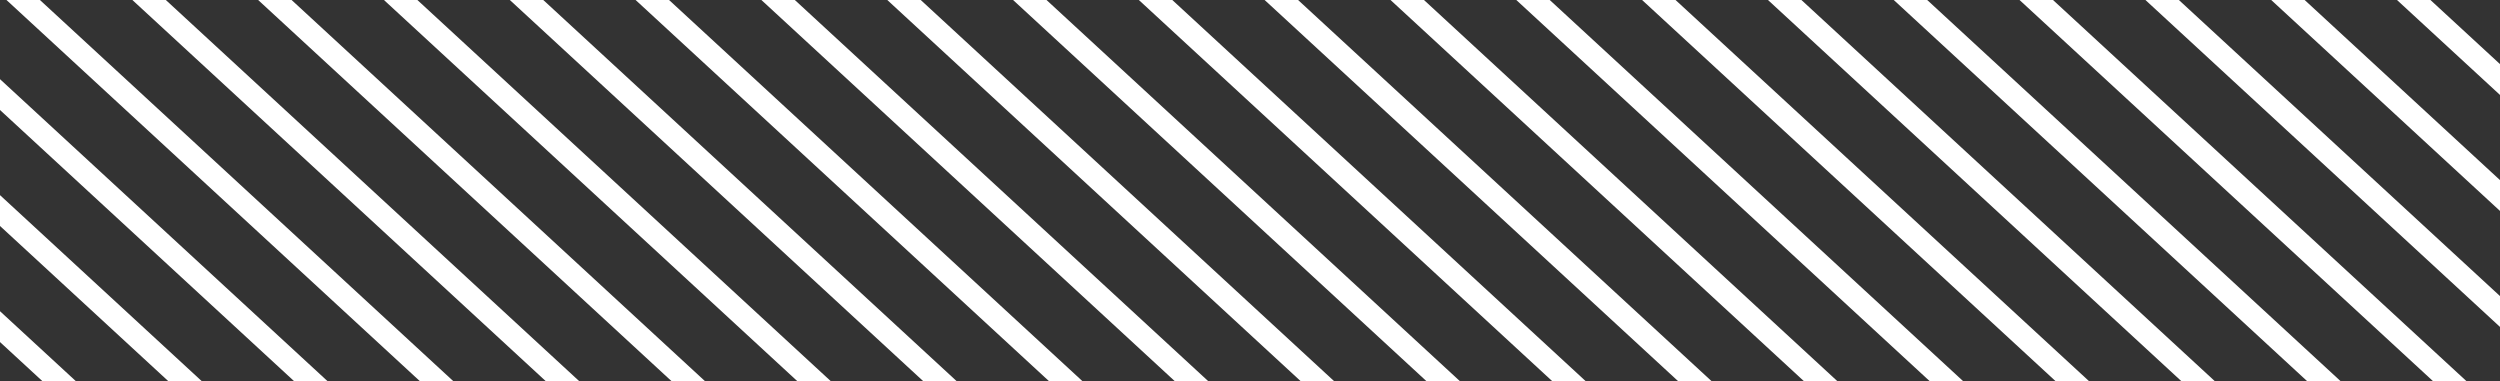 <svg id="圖層_1" data-name="圖層 1" xmlns="http://www.w3.org/2000/svg" xmlns:xlink="http://www.w3.org/1999/xlink" viewBox="0 0 219.43 33.48"><rect x="0" y="0" width="219.43" height="33.48" fill="#333333" stroke="none"/><defs><clipPath id="clip-path"><rect x="92.98" y="-92.98" width="33.48" height="219.43" transform="translate(126.45 -92.98) rotate(90)" style="fill:none"/></clipPath></defs><g style="clip-path:url(#clip-path)"><line x1="209.34" y1="-2.32" x2="250.64" y2="35.75" style="fill:none;stroke:#fff;stroke-miterlimit:10;stroke-width:1.99px"/><line x1="198.3" y1="-2.32" x2="239.59" y2="35.75" style="fill:none;stroke:#fff;stroke-miterlimit:10;stroke-width:1.99px"/><line x1="187.26" y1="-2.32" x2="228.55" y2="35.75" style="fill:none;stroke:#fff;stroke-miterlimit:10;stroke-width:1.99px"/><line x1="176.21" y1="-2.32" x2="217.51" y2="35.75" style="fill:none;stroke:#fff;stroke-miterlimit:10;stroke-width:1.99px"/><line x1="165.17" y1="-2.32" x2="206.46" y2="35.75" style="fill:none;stroke:#fff;stroke-miterlimit:10;stroke-width:1.99px"/><line x1="154.13" y1="-2.32" x2="195.42" y2="35.75" style="fill:none;stroke:#fff;stroke-miterlimit:10;stroke-width:1.99px"/><line x1="143.08" y1="-2.32" x2="184.38" y2="35.75" style="fill:none;stroke:#fff;stroke-miterlimit:10;stroke-width:1.99px"/><line x1="132.04" y1="-2.32" x2="173.33" y2="35.75" style="fill:none;stroke:#fff;stroke-miterlimit:10;stroke-width:1.99px"/><line x1="121" y1="-2.32" x2="162.29" y2="35.75" style="fill:none;stroke:#fff;stroke-miterlimit:10;stroke-width:1.99px"/><line x1="109.95" y1="-2.32" x2="151.25" y2="35.75" style="fill:none;stroke:#fff;stroke-miterlimit:10;stroke-width:1.99px"/><line x1="98.91" y1="-2.32" x2="140.2" y2="35.75" style="fill:none;stroke:#fff;stroke-miterlimit:10;stroke-width:1.99px"/><line x1="87.87" y1="-2.32" x2="129.16" y2="35.75" style="fill:none;stroke:#fff;stroke-miterlimit:10;stroke-width:1.99px"/><line x1="76.83" y1="-2.32" x2="118.12" y2="35.75" style="fill:none;stroke:#fff;stroke-miterlimit:10;stroke-width:1.99px"/><line x1="65.78" y1="-2.32" x2="107.07" y2="35.75" style="fill:none;stroke:#fff;stroke-miterlimit:10;stroke-width:1.99px"/><line x1="54.74" y1="-2.32" x2="96.03" y2="35.75" style="fill:none;stroke:#fff;stroke-miterlimit:10;stroke-width:1.99px"/><line x1="43.7" y1="-2.32" x2="84.99" y2="35.75" style="fill:none;stroke:#fff;stroke-miterlimit:10;stroke-width:1.99px"/><line x1="32.65" y1="-2.32" x2="73.94" y2="35.75" style="fill:none;stroke:#fff;stroke-miterlimit:10;stroke-width:1.99px"/><line x1="21.61" y1="-2.32" x2="62.9" y2="35.75" style="fill:none;stroke:#fff;stroke-miterlimit:10;stroke-width:1.99px"/><line x1="10.57" y1="-2.32" x2="51.86" y2="35.75" style="fill:none;stroke:#fff;stroke-miterlimit:10;stroke-width:1.99px"/><line x1="-0.48" y1="-2.32" x2="40.81" y2="35.75" style="fill:none;stroke:#fff;stroke-miterlimit:10;stroke-width:1.99px"/><line x1="-11.52" y1="-2.32" x2="29.77" y2="35.75" style="fill:none;stroke:#fff;stroke-miterlimit:10;stroke-width:1.99px"/><line x1="-22.56" y1="-2.32" x2="18.73" y2="35.75" style="fill:none;stroke:#fff;stroke-miterlimit:10;stroke-width:1.99px"/><line x1="-33.61" y1="-2.32" x2="7.68" y2="35.75" style="fill:none;stroke:#fff;stroke-miterlimit:10;stroke-width:1.99px"/></g></svg>